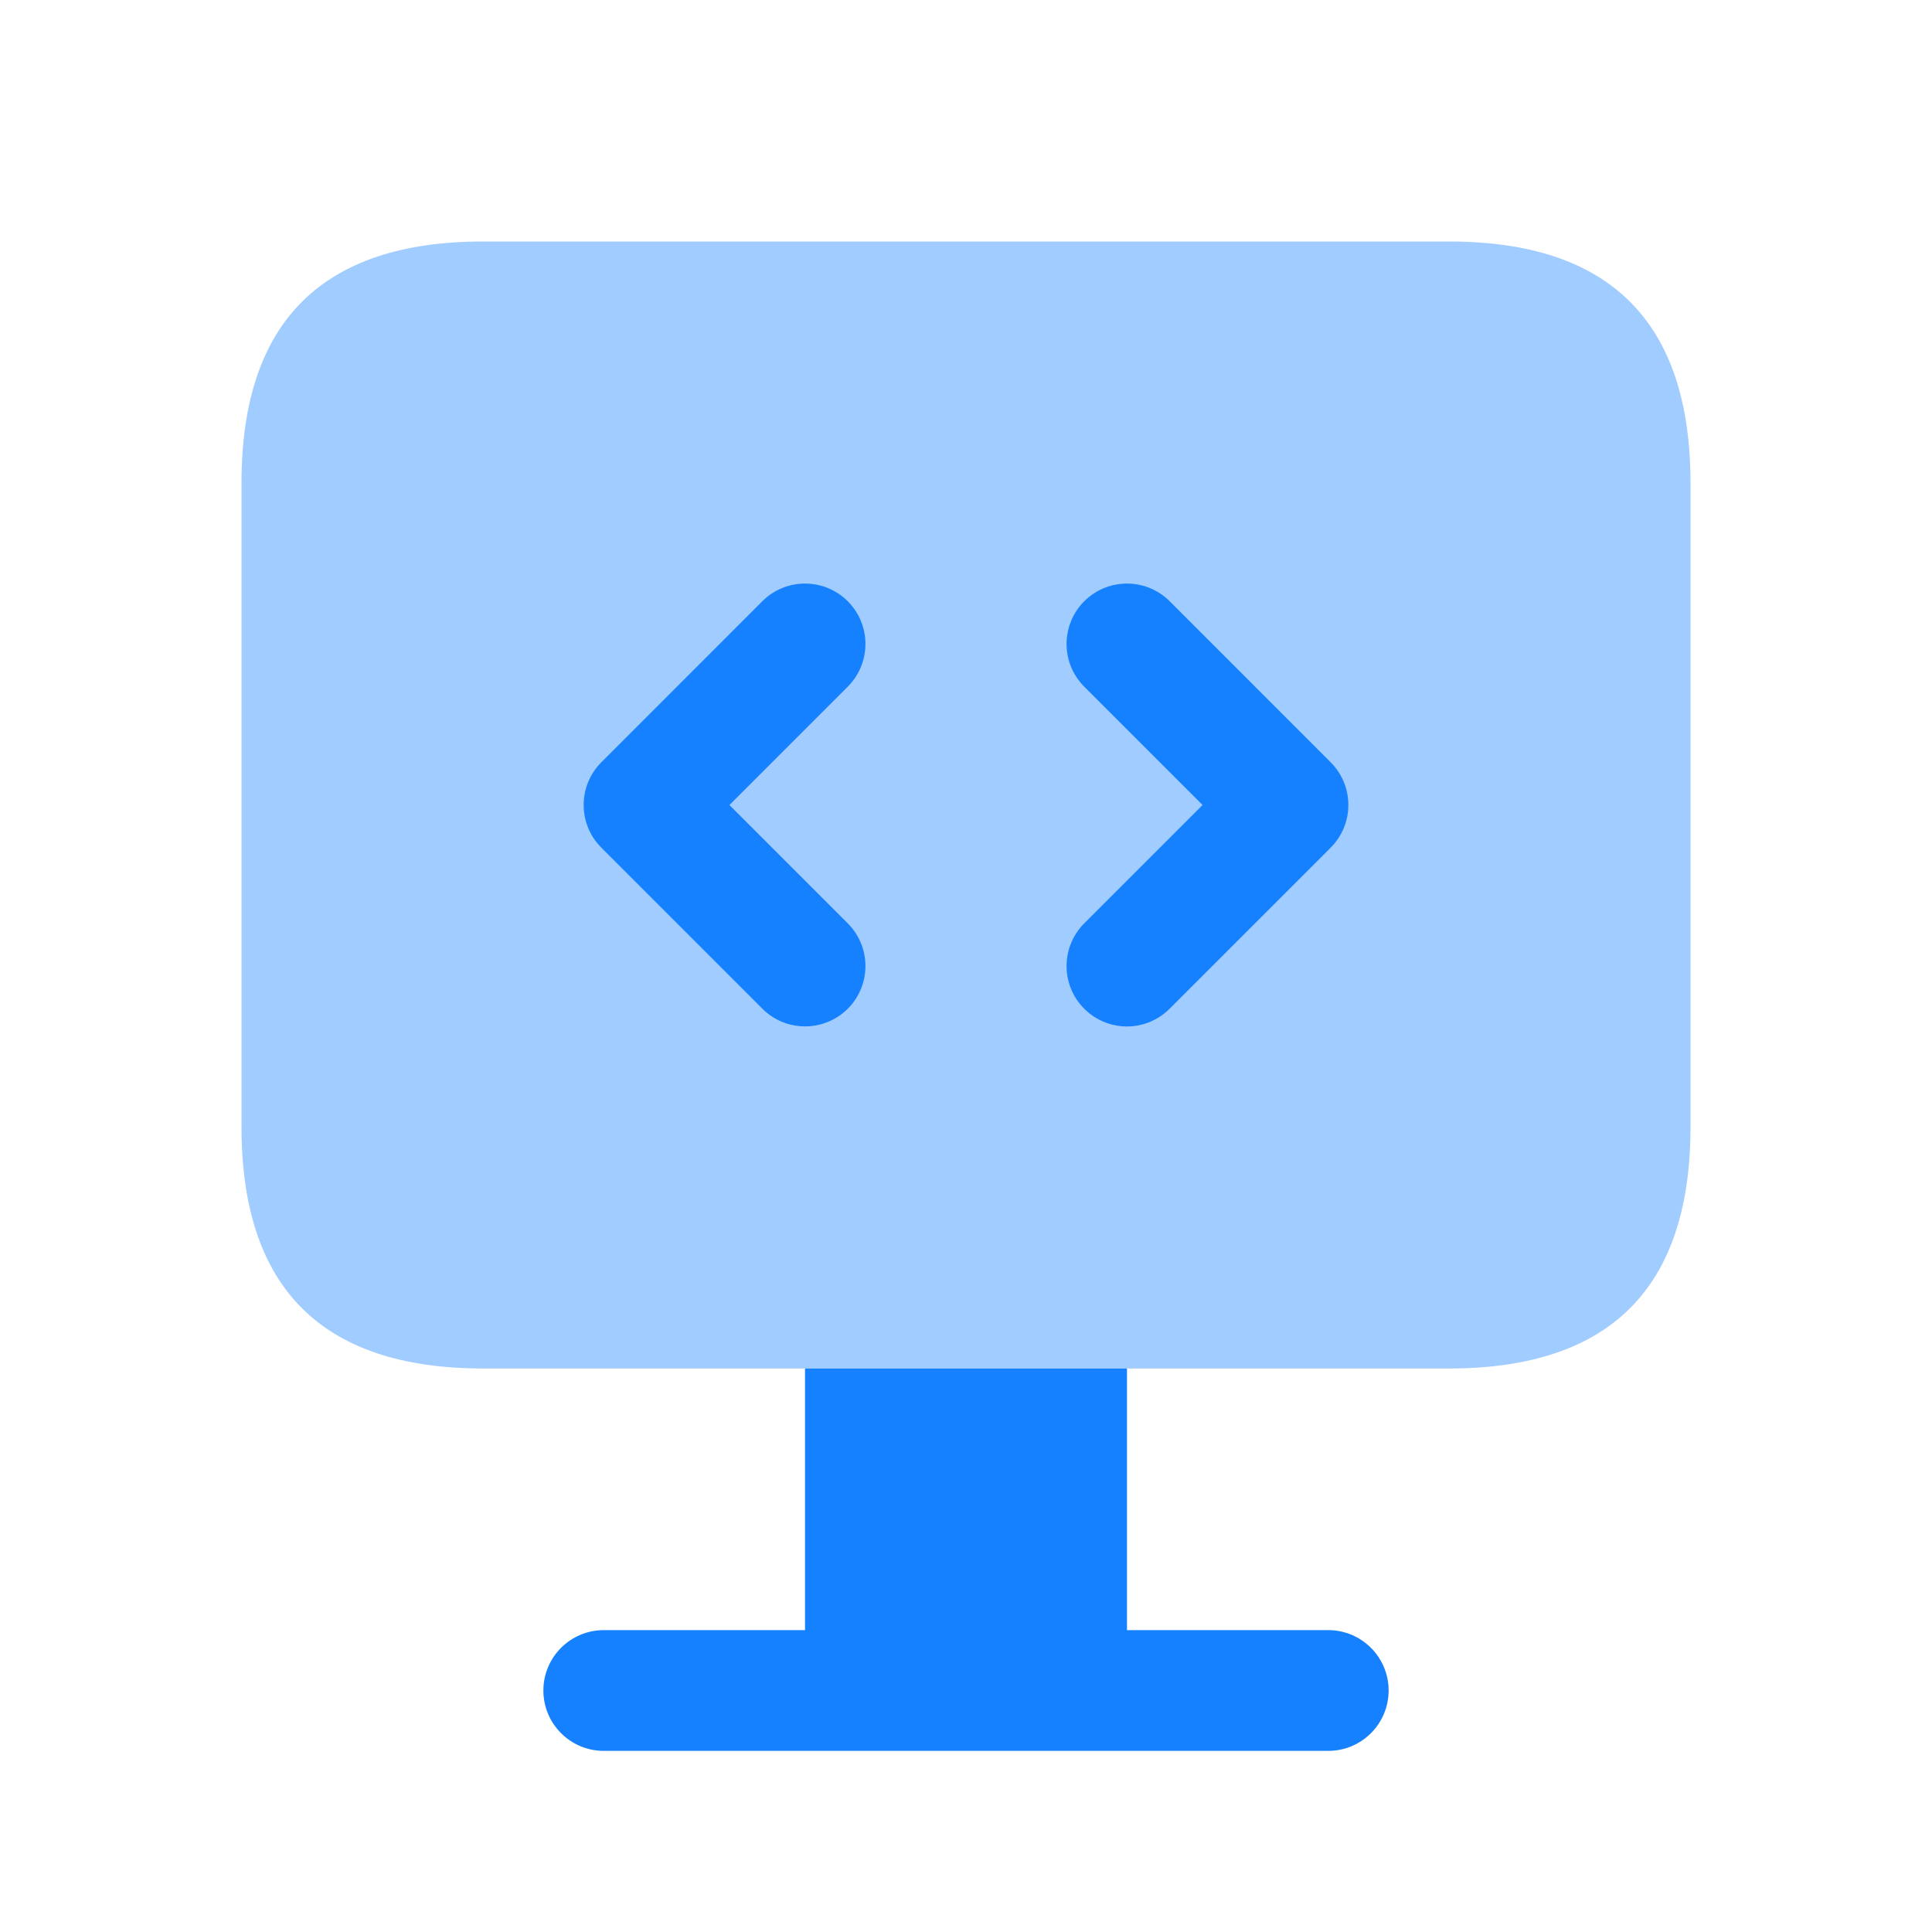 <svg xmlns="http://www.w3.org/2000/svg" fill="none" viewBox="0 0 40 40" height="40" width="40">
<g id="desktop-code">
<path fill="#1681FF" d="M10 28.333H30C33.333 28.333 35 26.667 35 23.333V10C35 6.667 33.333 5 30 5H10C6.667 5 5 6.667 5 10V23.333C5 26.667 6.667 28.333 10 28.333Z" clip-rule="evenodd" fill-rule="evenodd" opacity="0.4" id="Vector"></path>
<path fill="#1681FF" d="M27.5 33.75H23.333V28.333H16.667V33.75H12.5C11.81 33.75 11.25 34.31 11.25 35C11.25 35.69 11.81 36.25 12.5 36.25H27.5C28.19 36.25 28.75 35.69 28.75 35C28.75 34.31 28.19 33.75 27.5 33.75Z" id="Vector_2"></path>
<path fill="#1681FF" d="M16.667 21.25C16.347 21.25 16.027 21.128 15.783 20.883L12.45 17.55C11.962 17.062 11.962 16.27 12.45 15.782L15.783 12.448C16.272 11.96 17.063 11.96 17.552 12.448C18.04 12.937 18.04 13.728 17.552 14.217L15.102 16.667L17.552 19.117C18.04 19.605 18.04 20.397 17.552 20.885C17.307 21.128 16.987 21.25 16.667 21.25ZM24.217 20.883L27.55 17.55C28.038 17.062 28.038 16.27 27.55 15.782L24.217 12.448C23.728 11.96 22.937 11.96 22.448 12.448C21.96 12.937 21.96 13.728 22.448 14.217L24.898 16.667L22.448 19.117C21.96 19.605 21.96 20.397 22.448 20.885C22.692 21.128 23.012 21.252 23.332 21.252C23.652 21.252 23.973 21.128 24.217 20.883Z" id="Vector_3"></path>
</g>
</svg>

